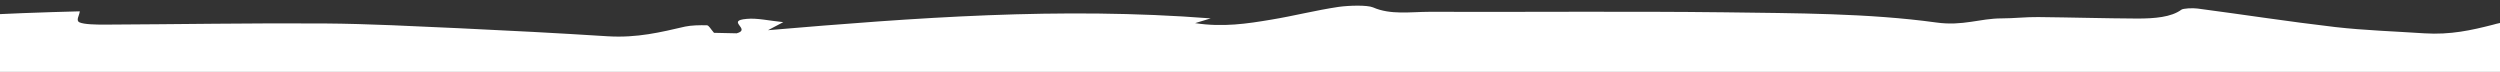 <?xml version="1.0" encoding="utf-8"?>
<!-- Generator: Adobe Illustrator 24.1.3, SVG Export Plug-In . SVG Version: 6.00 Build 0)  -->
<svg version="1.1" id="Livello_1" xmlns="http://www.w3.org/2000/svg" xmlns:xlink="http://www.w3.org/1999/xlink" x="0px" y="0px"
	 viewBox="0 0 1523.1 43.7" style="enable-background:new 0 0 1523.1 43.7;" xml:space="preserve">
<rect x="0" y="0" width="1523.1" height="43.7" fill="#333333" stroke="none"/>
<style type="text/css">
	.st0{fill:#FFFFFF;}
</style>
<path class="st0" d="M1523.1,43.7V14c-1.5,0.3-3,0.7-4.4,1.1c-12.9,3.3-25.7,6.2-41.7,5.2c-18.1-1.2-36.5-1.8-54.1-3.8
	c-28.4-3.3-56-7.6-84.1-11.3c-2.9-0.4-8.8-0.1-9.8,0.7c-6.2,4.6-16.4,5.4-26.9,5.4c-20-0.1-40.3-0.7-60.3-0.9
	c-7.4-0.1-14.8,0.8-22.2,0.8c-13.6,0-23.6,4.8-40,2.5c-41.5-5.7-85.8-5.6-128.9-6.2c-59.8-0.7-119.9-0.1-179.9-0.3
	c-11.4,0-23.6,2-34.3-2.7c-3.6-1.5-14.5-1.2-21-0.3c-14.1,2.1-27.2,5.5-41.2,7.8c-14.3,2.4-29.1,4.7-46.2,2.1
	c3.8-1.1,5.7-1.7,9.5-2.9c-92-7.1-179.9-0.4-269.7,7.2c3.3-1.8,5.2-2.8,9.3-4.9c-8.8-0.9-16-2.6-22.2-2c-13.3,1.1,3.1,6.3-6.2,8.8
	c-5-0.1-11-0.2-13.8-0.3c-2.1-2.4-3.1-4.5-4.3-4.6c-4.5-0.1-9.5,0-13.3,0.8c-14.8,3.4-29.1,7-47.2,5.9c-30-1.9-60.3-3.5-90.5-4.9
	c-27.2-1.2-54.6-2.7-82-2.9C152.9,14,108.4,14.8,63.6,15c-5.2,0-12.4-0.1-15.2-1.4c-2.4-1.2,0-4.1,0.2-6.7C38.1,7.2,25.9,7.5,13.8,8
	C9.2,8.2,4.6,8.4,0,8.6v35.2H1523.1z"/>
</svg>
